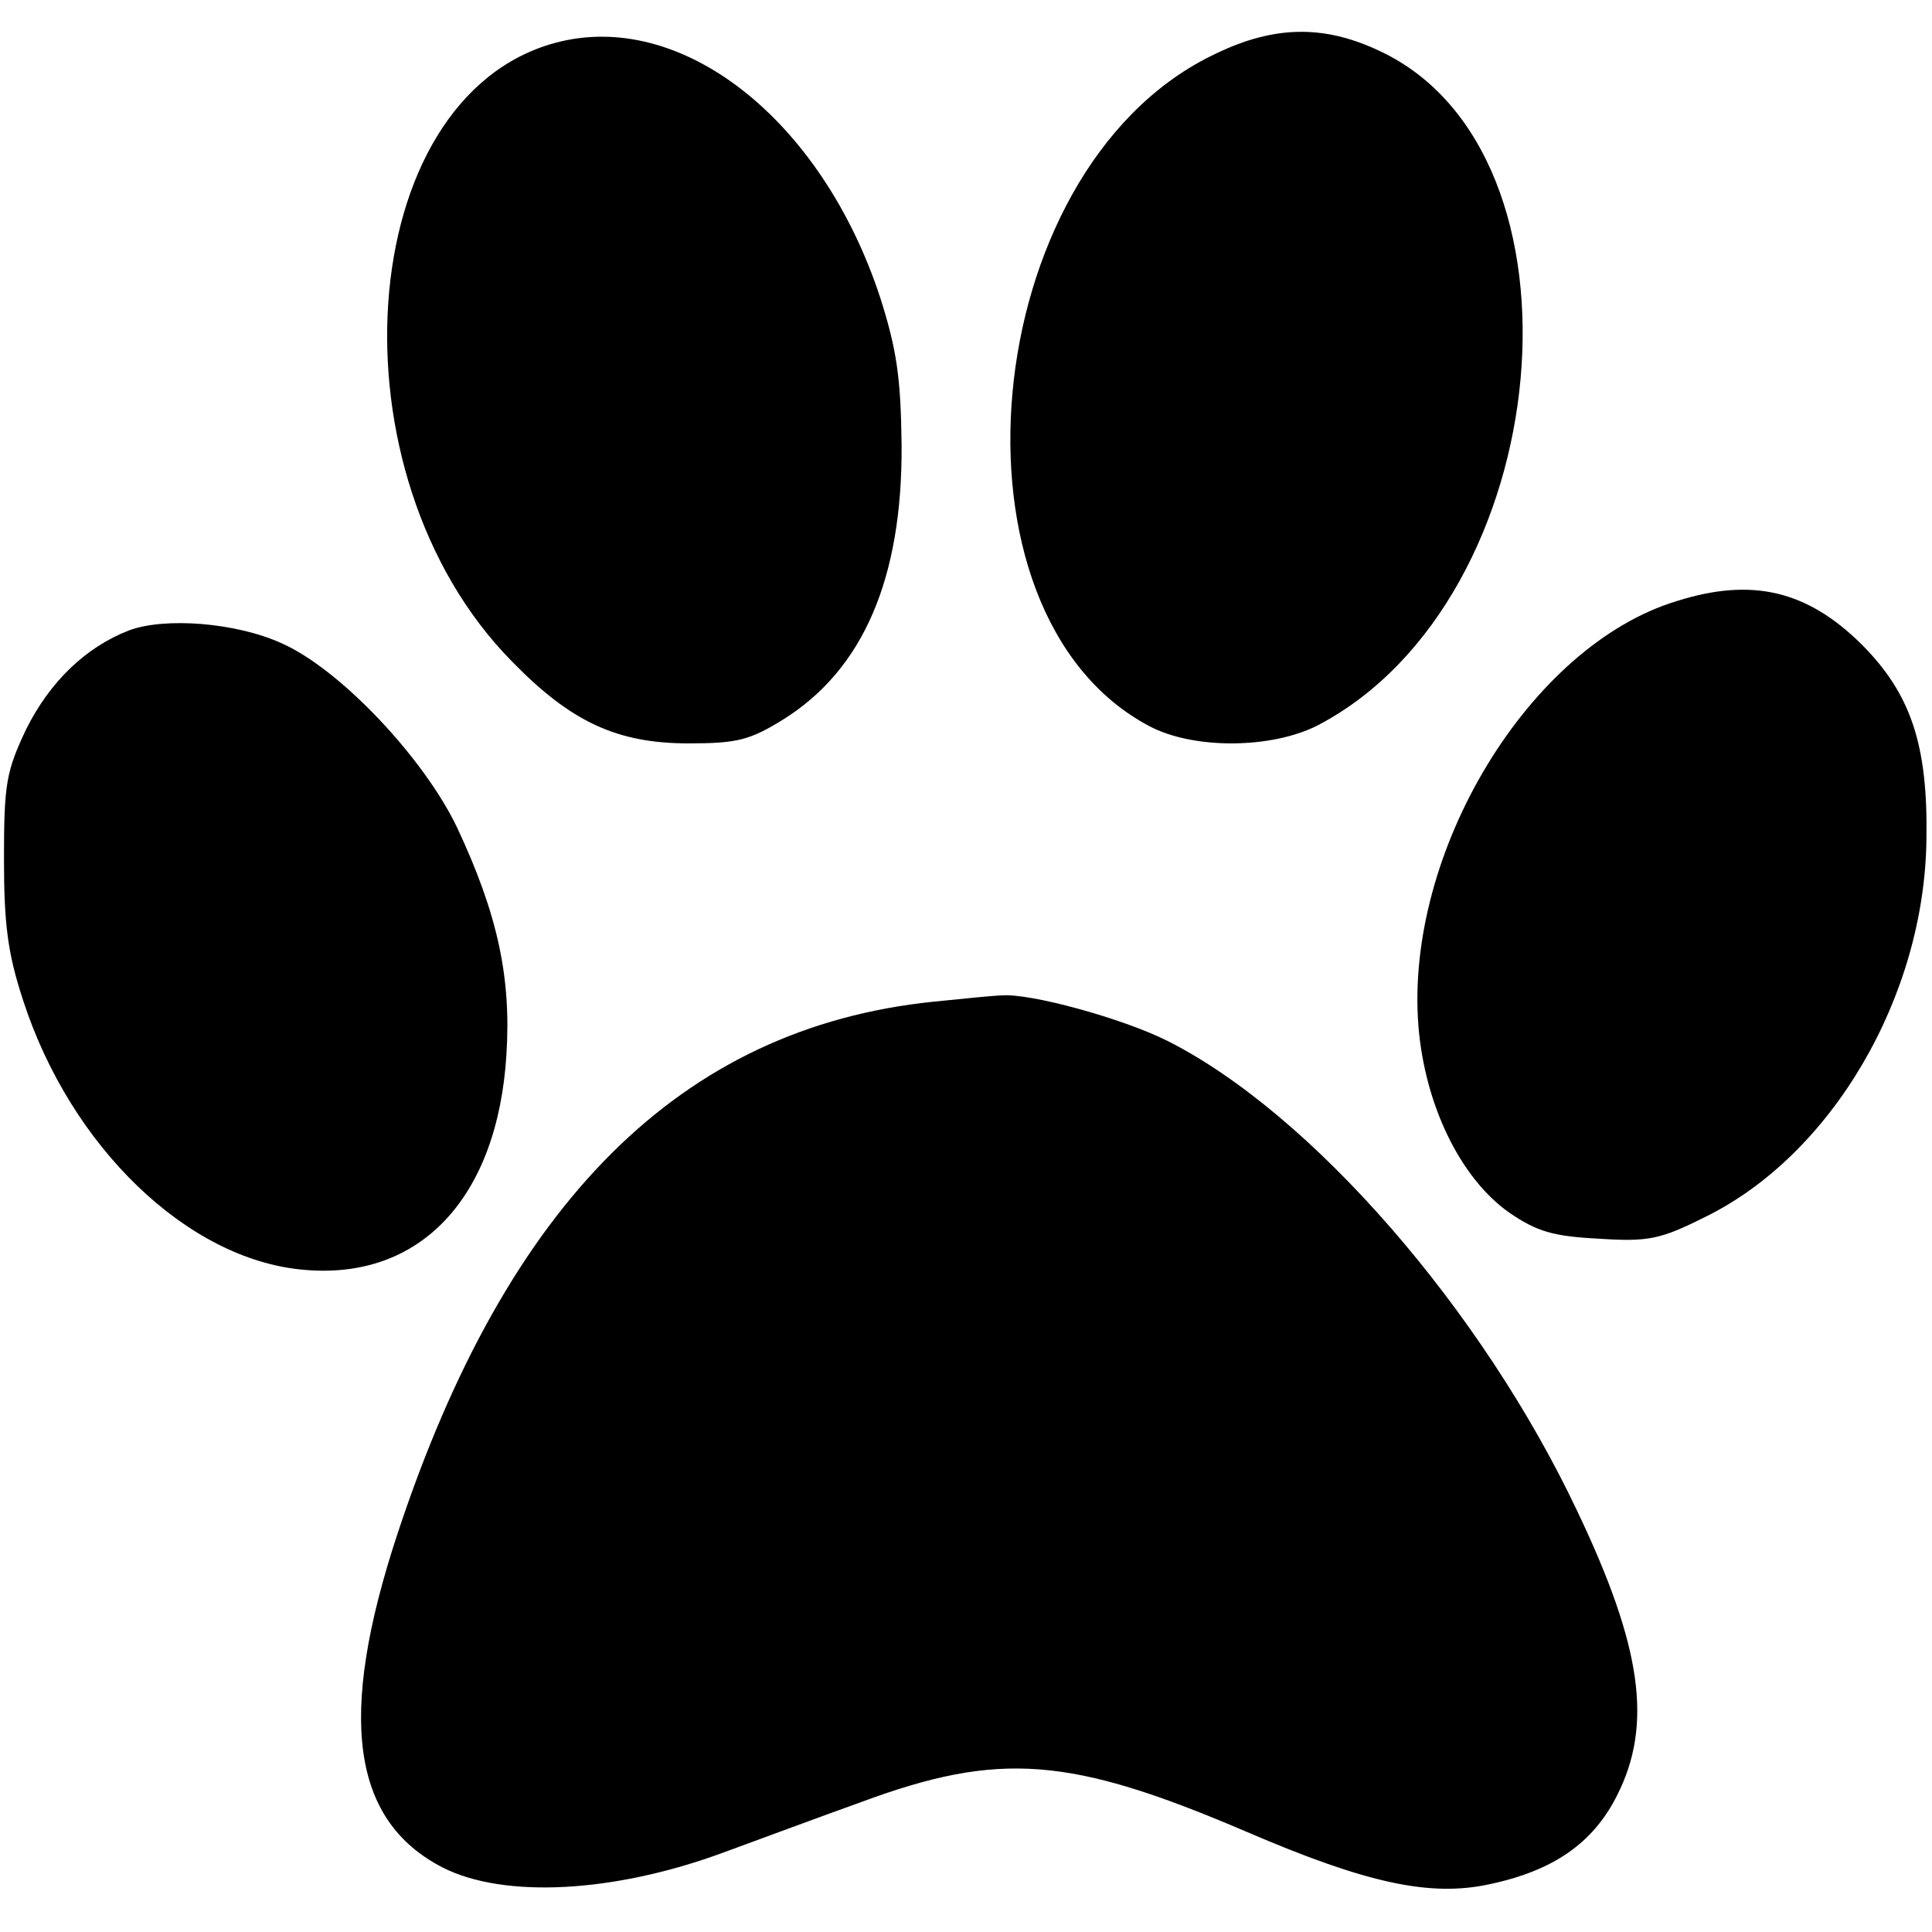<?xml version="1.0" standalone="no"?>
<!DOCTYPE svg PUBLIC "-//W3C//DTD SVG 20010904//EN"
 "http://www.w3.org/TR/2001/REC-SVG-20010904/DTD/svg10.dtd">
<svg version="1.0" xmlns="http://www.w3.org/2000/svg"
 width="243pt" height="243pt" viewBox="0 0 243 243"
 preserveAspectRatio="xMidYMid meet">
<g transform="translate(0,243) scale(0.1,-0.1)"
fill="#000000" stroke="none">
<path d="M698 2376 c-254 -69 -287 -542 -54 -778 74 -76 132 -103 222 -103 61
0 77 4 119 30 101 63 150 178 149 345 -1 85 -6 120 -27 186 -74 225 -251 363
-409 320z"/>
<path d="M1522 2359 c-293 -146 -344 -700 -77 -842 56 -30 155 -29 213 1 301
158 352 720 77 848 -72 34 -136 32 -213 -7z"/>
<path d="M2109 1674 c-185 -56 -342 -315 -325 -534 8 -100 53 -192 114 -235
35 -24 55 -30 113 -33 62 -4 77 -1 133 27 160 78 277 278 279 476 2 119 -20
183 -82 245 -68 67 -137 84 -232 54z"/>
<path d="M162 1637 c-54 -21 -99 -64 -129 -124 -25 -53 -28 -68 -28 -163 0
-84 5 -120 24 -178 60 -185 207 -326 352 -339 147 -14 245 90 256 271 6 97
-11 176 -62 285 -42 88 -148 200 -221 232 -57 26 -147 33 -192 16z"/>
<path d="M1173 1170 c-316 -33 -535 -251 -673 -669 -76 -230 -58 -361 57 -420
77 -39 215 -32 353 19 41 15 119 44 172 63 175 65 264 58 486 -37 151 -65 231
-82 305 -66 81 17 131 52 161 112 45 89 31 187 -50 357 -120 254 -335 501
-516 592 -56 28 -172 60 -208 57 -8 0 -48 -4 -87 -8z"/>
</g>
</svg>
